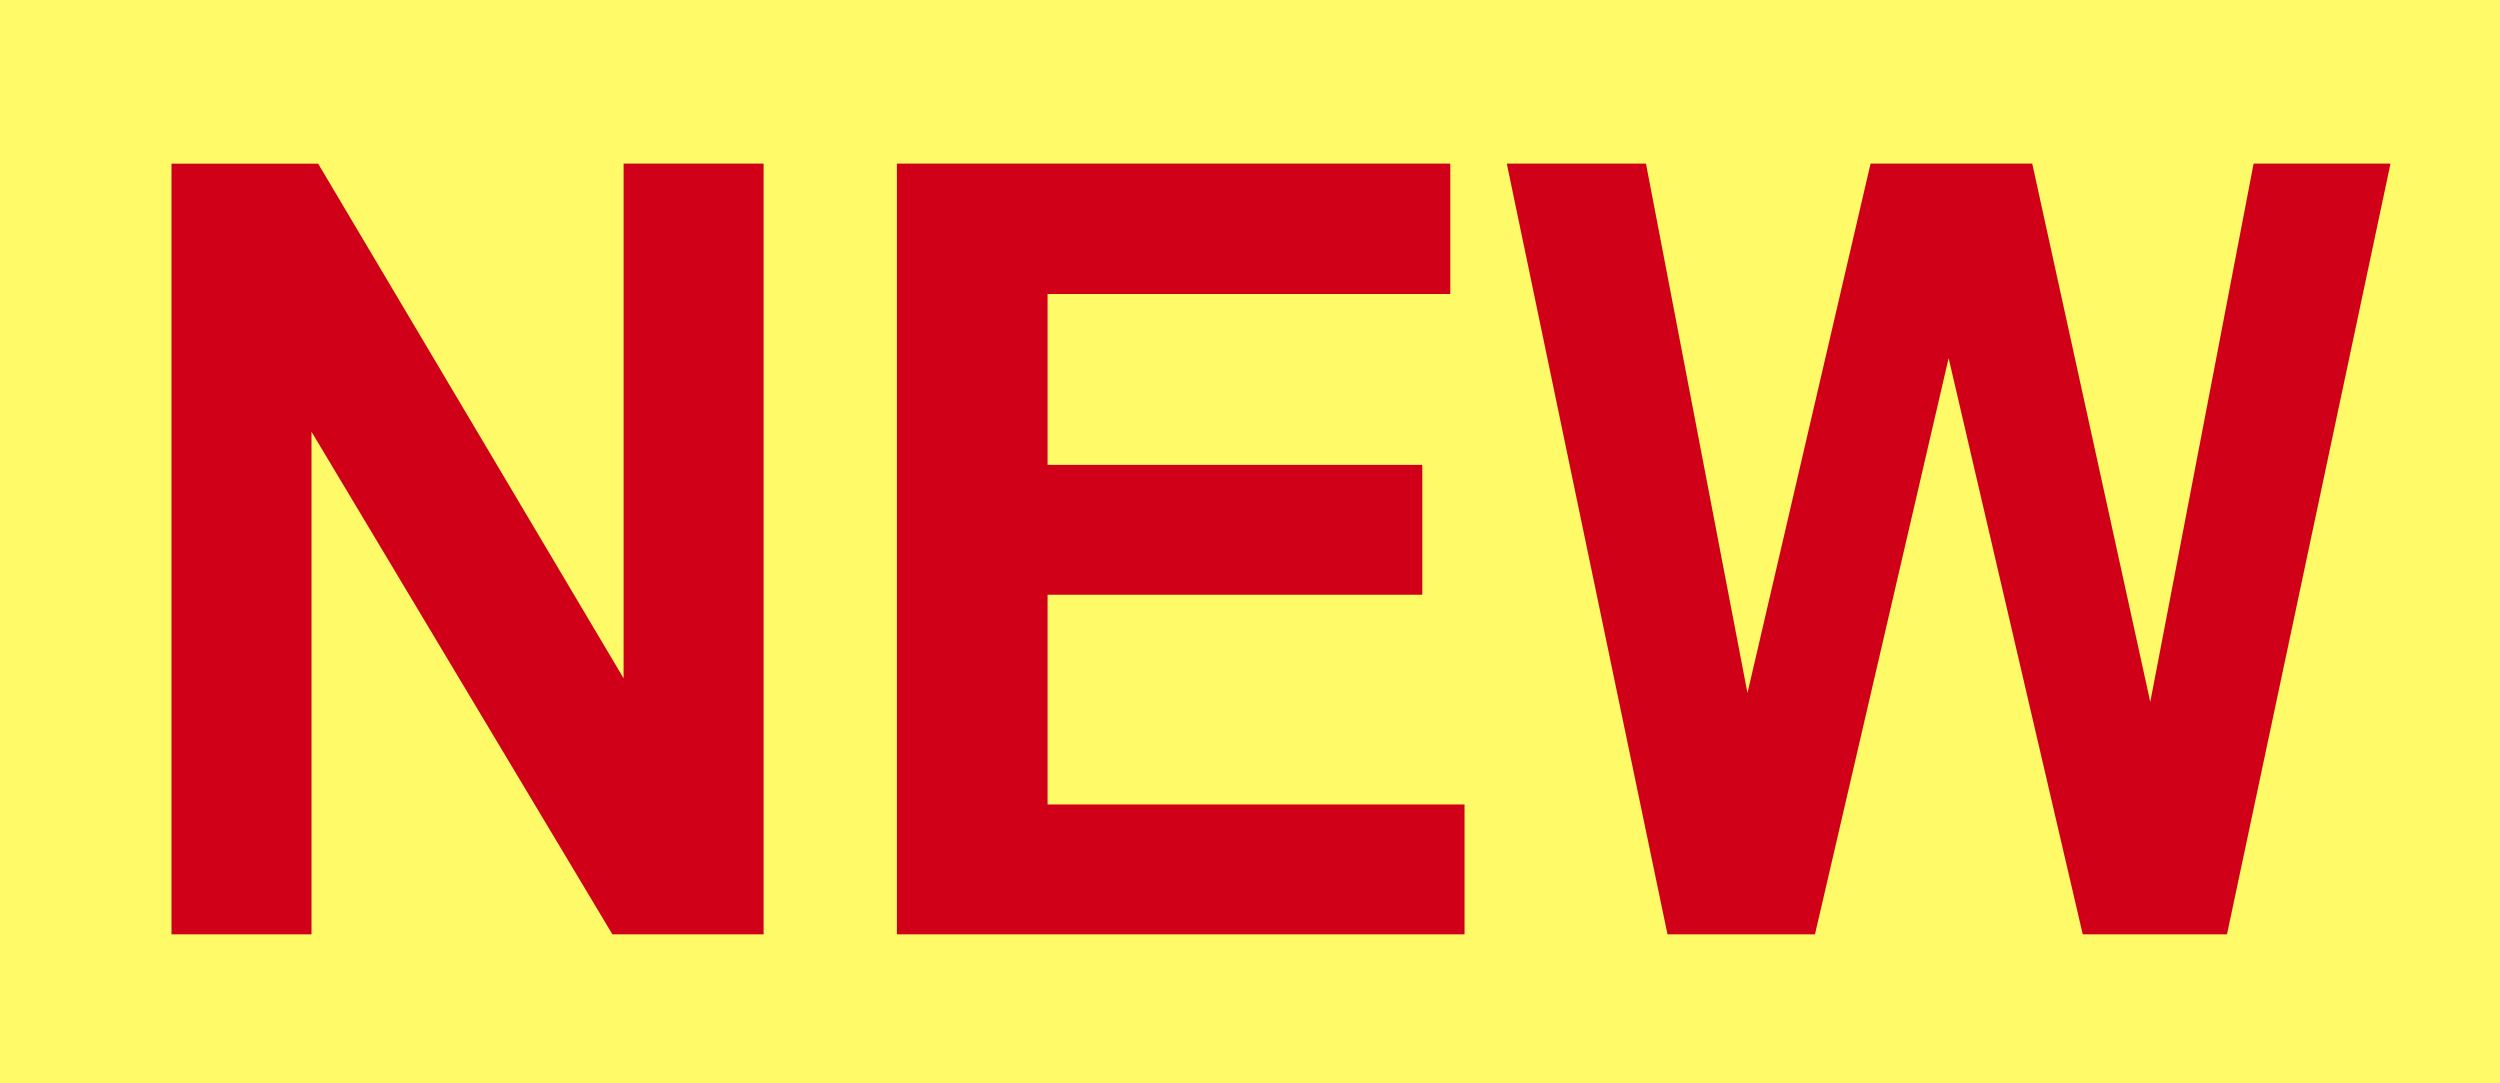 <svg xmlns="http://www.w3.org/2000/svg" viewBox="0 0 300 130">
  <defs>
    <style>
      .cls-1 {
        fill: #fffa68;
      }

      .cls-2 {
        fill: #d00019;
        fill-rule: evenodd;
      }
    </style>
  </defs>
  <g id="ico_new.svg">
    <rect id="長方形_2" data-name="長方形 2" class="cls-1" width="300" height="130"/>
    <path id="NEW" class="cls-2" d="M242.381,390.119V329.808l36.107,60.311h18.144V297.635h-16.8V359.4l-36.657-61.761H225.58v92.484h16.8Zm138.365,0V374.536H330.71V349.365h44.965V333.783H330.71v-20.5h48.326V297.635H312.627v92.484h68.119Zm42.05,0,16.039-69.143,16.094,69.143h17.307l19.622-92.484H475.433l-12.4,64.6-14.165-64.6h-19.4l-14.772,63.527-12.18-63.527h-16.7L405.1,390.119H422.8Z" transform="translate(-205 -278)"/>
  </g>
</svg>
